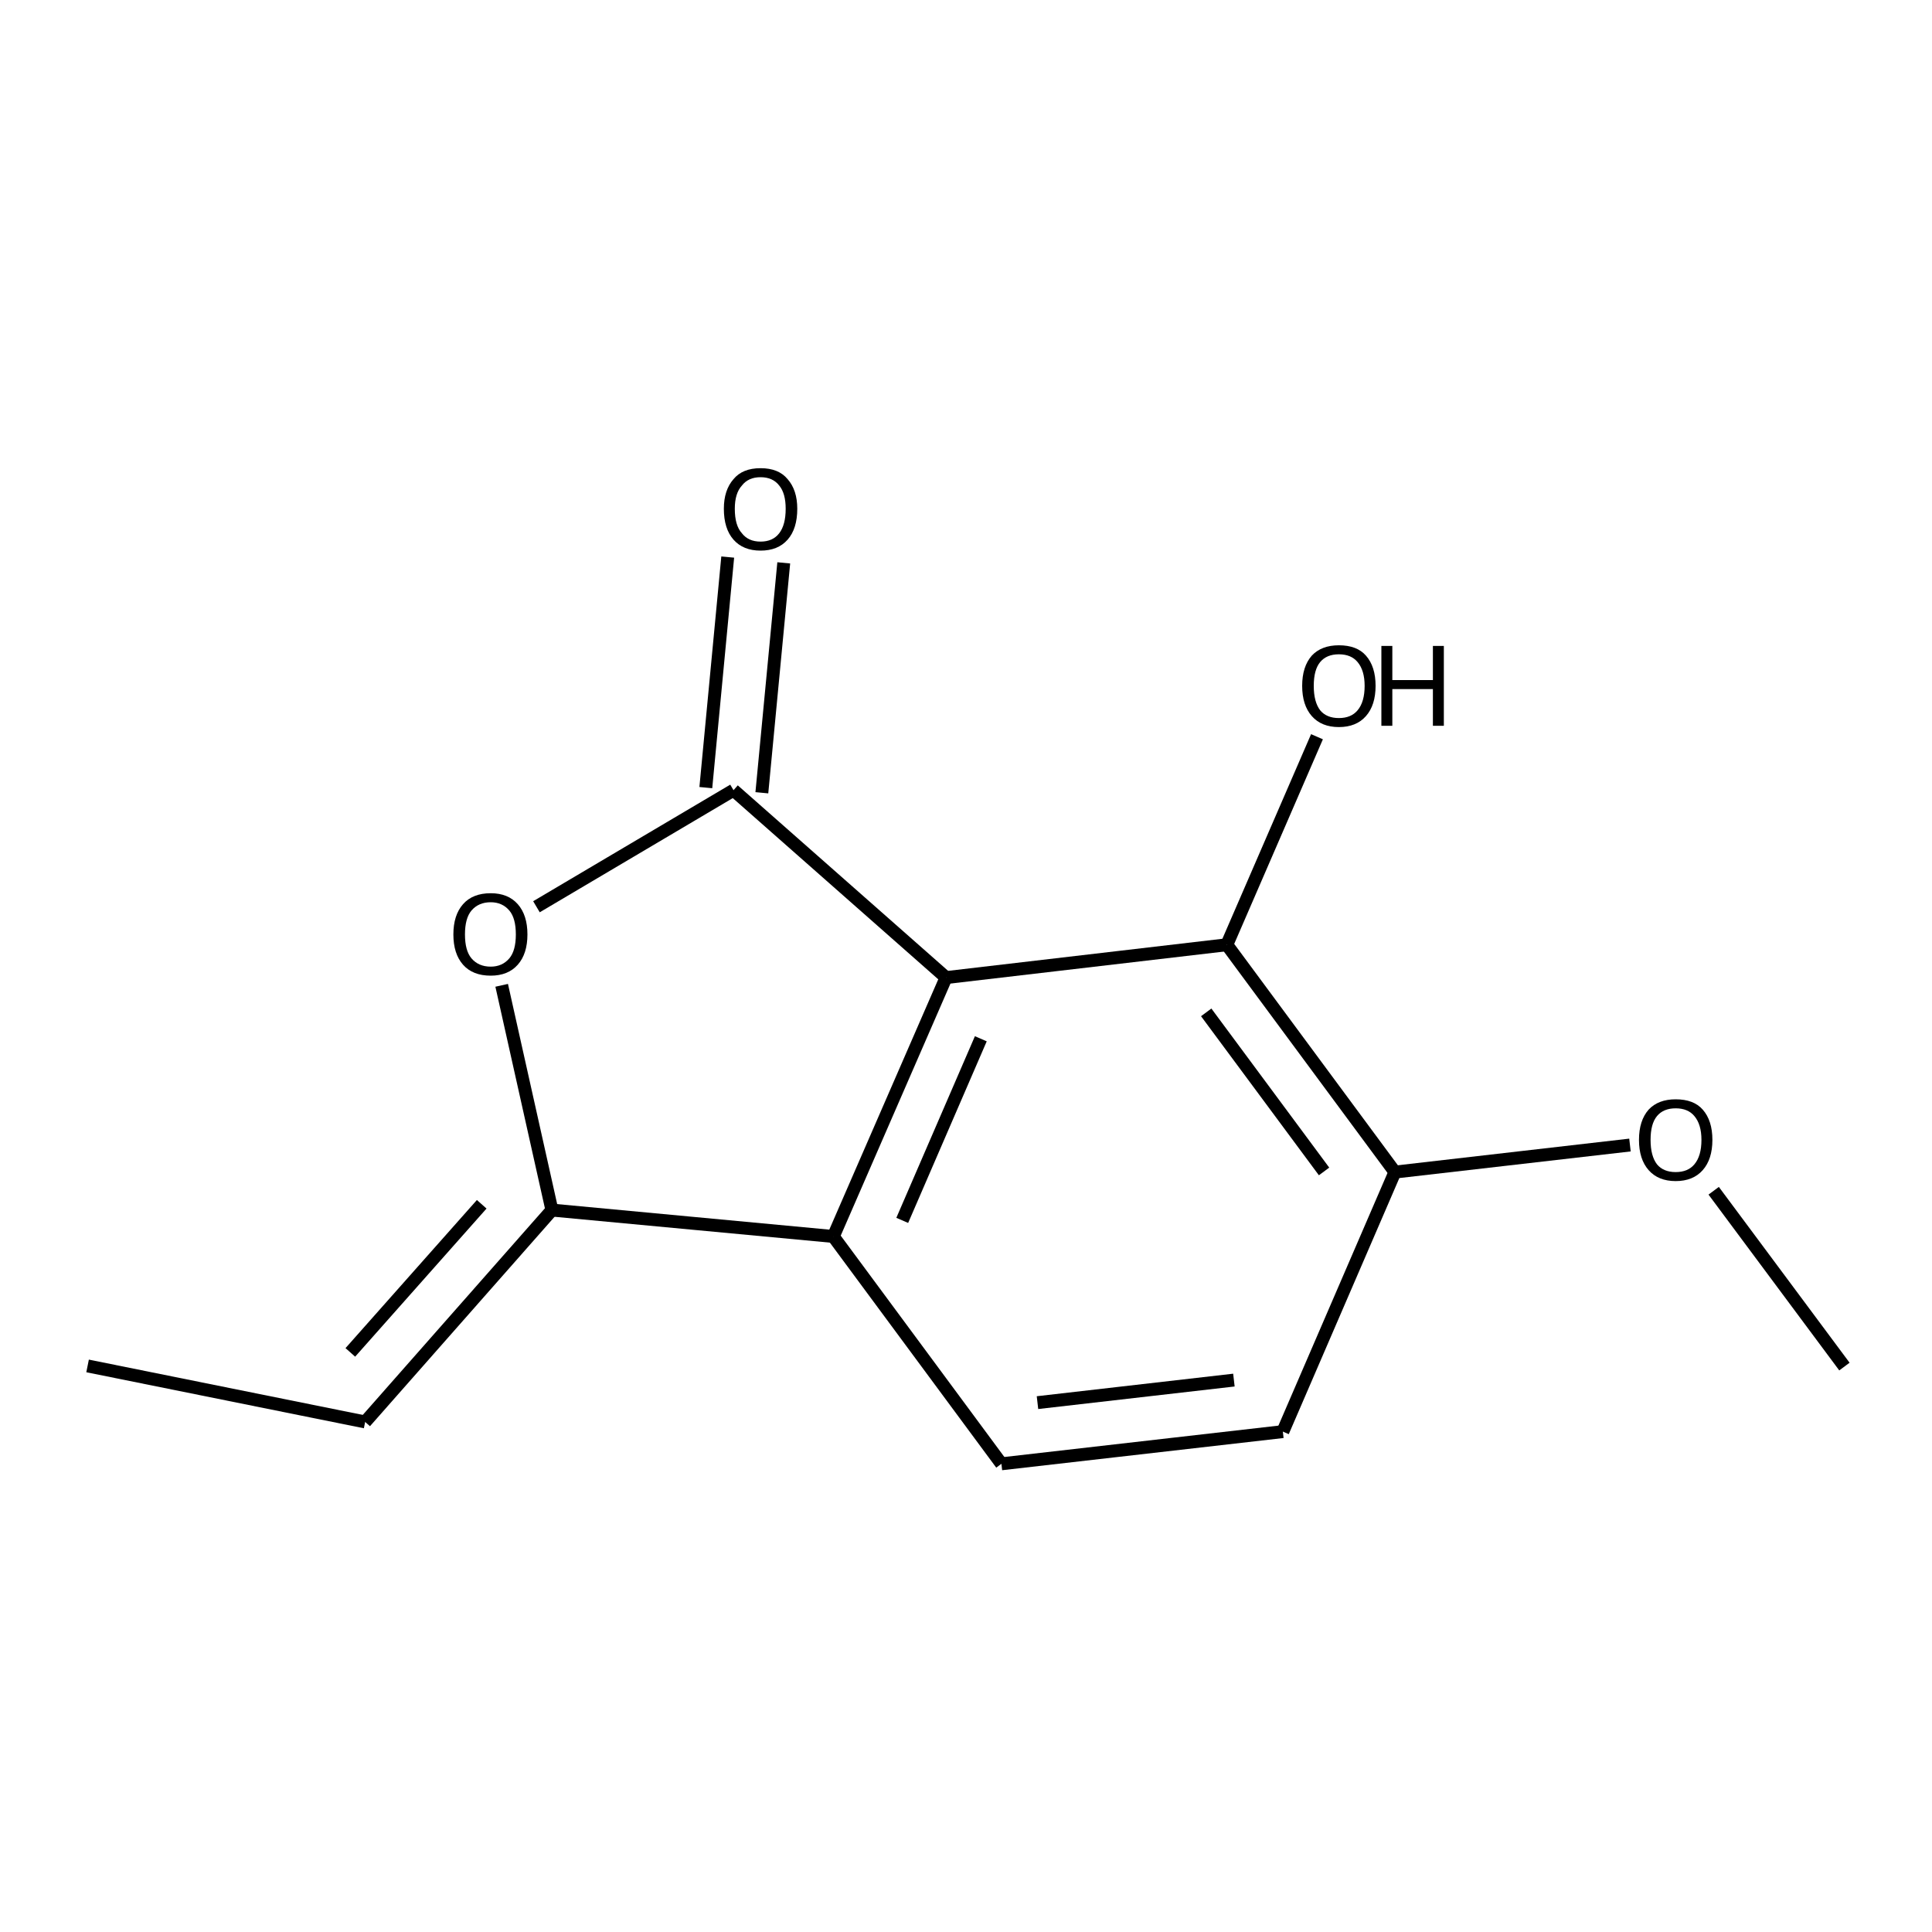 <?xml version='1.0' encoding='iso-8859-1'?>
<svg version='1.1' baseProfile='full'
              xmlns='http://www.w3.org/2000/svg'
                      xmlns:rdkit='http://www.rdkit.org/xml'
                      xmlns:xlink='http://www.w3.org/1999/xlink'
                  xml:space='preserve'
width='300px' height='300px' viewBox='0 0 300 300'>
<!-- END OF HEADER -->
<path class='bond-0 atom-0 atom-1' d='M 13.6,212.1 L 56.7,220.8' style='fill:none;fill-rule:evenodd;stroke:#000000;stroke-width:2.0px;stroke-linecap:butt;stroke-linejoin:miter;stroke-opacity:1' />
<path class='bond-1 atom-1 atom-2' d='M 56.7,220.8 L 85.7,187.9' style='fill:none;fill-rule:evenodd;stroke:#000000;stroke-width:2.0px;stroke-linecap:butt;stroke-linejoin:miter;stroke-opacity:1' />
<path class='bond-1 atom-1 atom-2' d='M 54.4,210.0 L 74.8,187.0' style='fill:none;fill-rule:evenodd;stroke:#000000;stroke-width:2.0px;stroke-linecap:butt;stroke-linejoin:miter;stroke-opacity:1' />
<path class='bond-2 atom-2 atom-3' d='M 85.7,187.9 L 77.9,153.0' style='fill:none;fill-rule:evenodd;stroke:#000000;stroke-width:2.0px;stroke-linecap:butt;stroke-linejoin:miter;stroke-opacity:1' />
<path class='bond-3 atom-3 atom-4' d='M 83.3,140.8 L 113.9,122.7' style='fill:none;fill-rule:evenodd;stroke:#000000;stroke-width:2.0px;stroke-linecap:butt;stroke-linejoin:miter;stroke-opacity:1' />
<path class='bond-4 atom-4 atom-5' d='M 109.6,122.3 L 113.0,86.5' style='fill:none;fill-rule:evenodd;stroke:#000000;stroke-width:2.0px;stroke-linecap:butt;stroke-linejoin:miter;stroke-opacity:1' />
<path class='bond-4 atom-4 atom-5' d='M 118.3,123.1 L 121.7,87.4' style='fill:none;fill-rule:evenodd;stroke:#000000;stroke-width:2.0px;stroke-linecap:butt;stroke-linejoin:miter;stroke-opacity:1' />
<path class='bond-5 atom-4 atom-6' d='M 113.9,122.7 L 146.9,151.8' style='fill:none;fill-rule:evenodd;stroke:#000000;stroke-width:2.0px;stroke-linecap:butt;stroke-linejoin:miter;stroke-opacity:1' />
<path class='bond-6 atom-6 atom-7' d='M 146.9,151.8 L 129.4,192.0' style='fill:none;fill-rule:evenodd;stroke:#000000;stroke-width:2.0px;stroke-linecap:butt;stroke-linejoin:miter;stroke-opacity:1' />
<path class='bond-6 atom-6 atom-7' d='M 152.3,161.3 L 140.1,189.5' style='fill:none;fill-rule:evenodd;stroke:#000000;stroke-width:2.0px;stroke-linecap:butt;stroke-linejoin:miter;stroke-opacity:1' />
<path class='bond-7 atom-7 atom-8' d='M 129.4,192.0 L 155.5,227.3' style='fill:none;fill-rule:evenodd;stroke:#000000;stroke-width:2.0px;stroke-linecap:butt;stroke-linejoin:miter;stroke-opacity:1' />
<path class='bond-8 atom-8 atom-9' d='M 155.5,227.3 L 199.2,222.3' style='fill:none;fill-rule:evenodd;stroke:#000000;stroke-width:2.0px;stroke-linecap:butt;stroke-linejoin:miter;stroke-opacity:1' />
<path class='bond-8 atom-8 atom-9' d='M 161.1,217.8 L 191.6,214.3' style='fill:none;fill-rule:evenodd;stroke:#000000;stroke-width:2.0px;stroke-linecap:butt;stroke-linejoin:miter;stroke-opacity:1' />
<path class='bond-9 atom-9 atom-10' d='M 199.2,222.3 L 216.6,182.0' style='fill:none;fill-rule:evenodd;stroke:#000000;stroke-width:2.0px;stroke-linecap:butt;stroke-linejoin:miter;stroke-opacity:1' />
<path class='bond-10 atom-10 atom-11' d='M 216.6,182.0 L 190.5,146.7' style='fill:none;fill-rule:evenodd;stroke:#000000;stroke-width:2.0px;stroke-linecap:butt;stroke-linejoin:miter;stroke-opacity:1' />
<path class='bond-10 atom-10 atom-11' d='M 205.6,181.9 L 187.3,157.2' style='fill:none;fill-rule:evenodd;stroke:#000000;stroke-width:2.0px;stroke-linecap:butt;stroke-linejoin:miter;stroke-opacity:1' />
<path class='bond-11 atom-11 atom-12' d='M 190.5,146.7 L 204.5,114.4' style='fill:none;fill-rule:evenodd;stroke:#000000;stroke-width:2.0px;stroke-linecap:butt;stroke-linejoin:miter;stroke-opacity:1' />
<path class='bond-12 atom-10 atom-13' d='M 216.6,182.0 L 253.1,177.8' style='fill:none;fill-rule:evenodd;stroke:#000000;stroke-width:2.0px;stroke-linecap:butt;stroke-linejoin:miter;stroke-opacity:1' />
<path class='bond-13 atom-13 atom-14' d='M 266.1,184.9 L 286.4,212.2' style='fill:none;fill-rule:evenodd;stroke:#000000;stroke-width:2.0px;stroke-linecap:butt;stroke-linejoin:miter;stroke-opacity:1' />
<path class='bond-14 atom-7 atom-2' d='M 129.4,192.0 L 85.7,187.9' style='fill:none;fill-rule:evenodd;stroke:#000000;stroke-width:2.0px;stroke-linecap:butt;stroke-linejoin:miter;stroke-opacity:1' />
<path class='bond-15 atom-11 atom-6' d='M 190.5,146.7 L 146.9,151.8' style='fill:none;fill-rule:evenodd;stroke:#000000;stroke-width:2.0px;stroke-linecap:butt;stroke-linejoin:miter;stroke-opacity:1' />
<path class='atom-3' d='M 70.4 145.1
Q 70.4 142.1, 71.9 140.4
Q 73.4 138.7, 76.2 138.7
Q 78.9 138.7, 80.4 140.4
Q 81.9 142.1, 81.9 145.1
Q 81.9 148.1, 80.4 149.8
Q 78.9 151.5, 76.2 151.5
Q 73.4 151.5, 71.9 149.8
Q 70.4 148.1, 70.4 145.1
M 76.2 150.1
Q 78.0 150.1, 79.1 148.8
Q 80.1 147.6, 80.1 145.1
Q 80.1 142.6, 79.1 141.4
Q 78.0 140.1, 76.2 140.1
Q 74.3 140.1, 73.2 141.4
Q 72.2 142.6, 72.2 145.1
Q 72.2 147.6, 73.2 148.8
Q 74.3 150.1, 76.2 150.1
' fill='#000000'/>
<path class='atom-5' d='M 112.4 79.0
Q 112.4 76.1, 113.9 74.4
Q 115.3 72.7, 118.1 72.7
Q 120.9 72.7, 122.3 74.4
Q 123.8 76.1, 123.8 79.0
Q 123.8 82.1, 122.3 83.8
Q 120.8 85.5, 118.1 85.5
Q 115.4 85.5, 113.9 83.8
Q 112.4 82.1, 112.4 79.0
M 118.1 84.1
Q 120.0 84.1, 121.0 82.8
Q 122.0 81.5, 122.0 79.0
Q 122.0 76.6, 121.0 75.4
Q 120.0 74.1, 118.1 74.1
Q 116.2 74.1, 115.2 75.4
Q 114.1 76.6, 114.1 79.0
Q 114.1 81.6, 115.2 82.8
Q 116.2 84.1, 118.1 84.1
' fill='#000000'/>
<path class='atom-12' d='M 202.2 106.5
Q 202.2 103.5, 203.7 101.8
Q 205.2 100.2, 207.9 100.2
Q 210.7 100.2, 212.1 101.8
Q 213.6 103.5, 213.6 106.5
Q 213.6 109.5, 212.1 111.2
Q 210.6 112.9, 207.9 112.9
Q 205.2 112.9, 203.7 111.2
Q 202.2 109.5, 202.2 106.5
M 207.9 111.5
Q 209.8 111.5, 210.8 110.3
Q 211.9 109.0, 211.9 106.5
Q 211.9 104.1, 210.8 102.8
Q 209.8 101.6, 207.9 101.6
Q 206.0 101.6, 205.0 102.8
Q 204.0 104.0, 204.0 106.5
Q 204.0 109.0, 205.0 110.3
Q 206.0 111.5, 207.9 111.5
' fill='#000000'/>
<path class='atom-12' d='M 214.5 100.3
L 216.2 100.3
L 216.2 105.6
L 222.5 105.6
L 222.5 100.3
L 224.2 100.3
L 224.2 112.7
L 222.5 112.7
L 222.5 107.0
L 216.2 107.0
L 216.2 112.7
L 214.5 112.7
L 214.5 100.3
' fill='#000000'/>
<path class='atom-13' d='M 254.5 177.0
Q 254.5 174.0, 256.0 172.3
Q 257.5 170.7, 260.2 170.7
Q 263.0 170.7, 264.4 172.3
Q 265.9 174.0, 265.9 177.0
Q 265.9 180.0, 264.4 181.7
Q 262.9 183.4, 260.2 183.4
Q 257.5 183.4, 256.0 181.7
Q 254.5 180.0, 254.5 177.0
M 260.2 182.0
Q 262.1 182.0, 263.1 180.8
Q 264.2 179.5, 264.2 177.0
Q 264.2 174.6, 263.1 173.3
Q 262.1 172.1, 260.2 172.1
Q 258.3 172.1, 257.3 173.3
Q 256.3 174.5, 256.3 177.0
Q 256.3 179.5, 257.3 180.8
Q 258.3 182.0, 260.2 182.0
' fill='#000000'/>
</svg>
